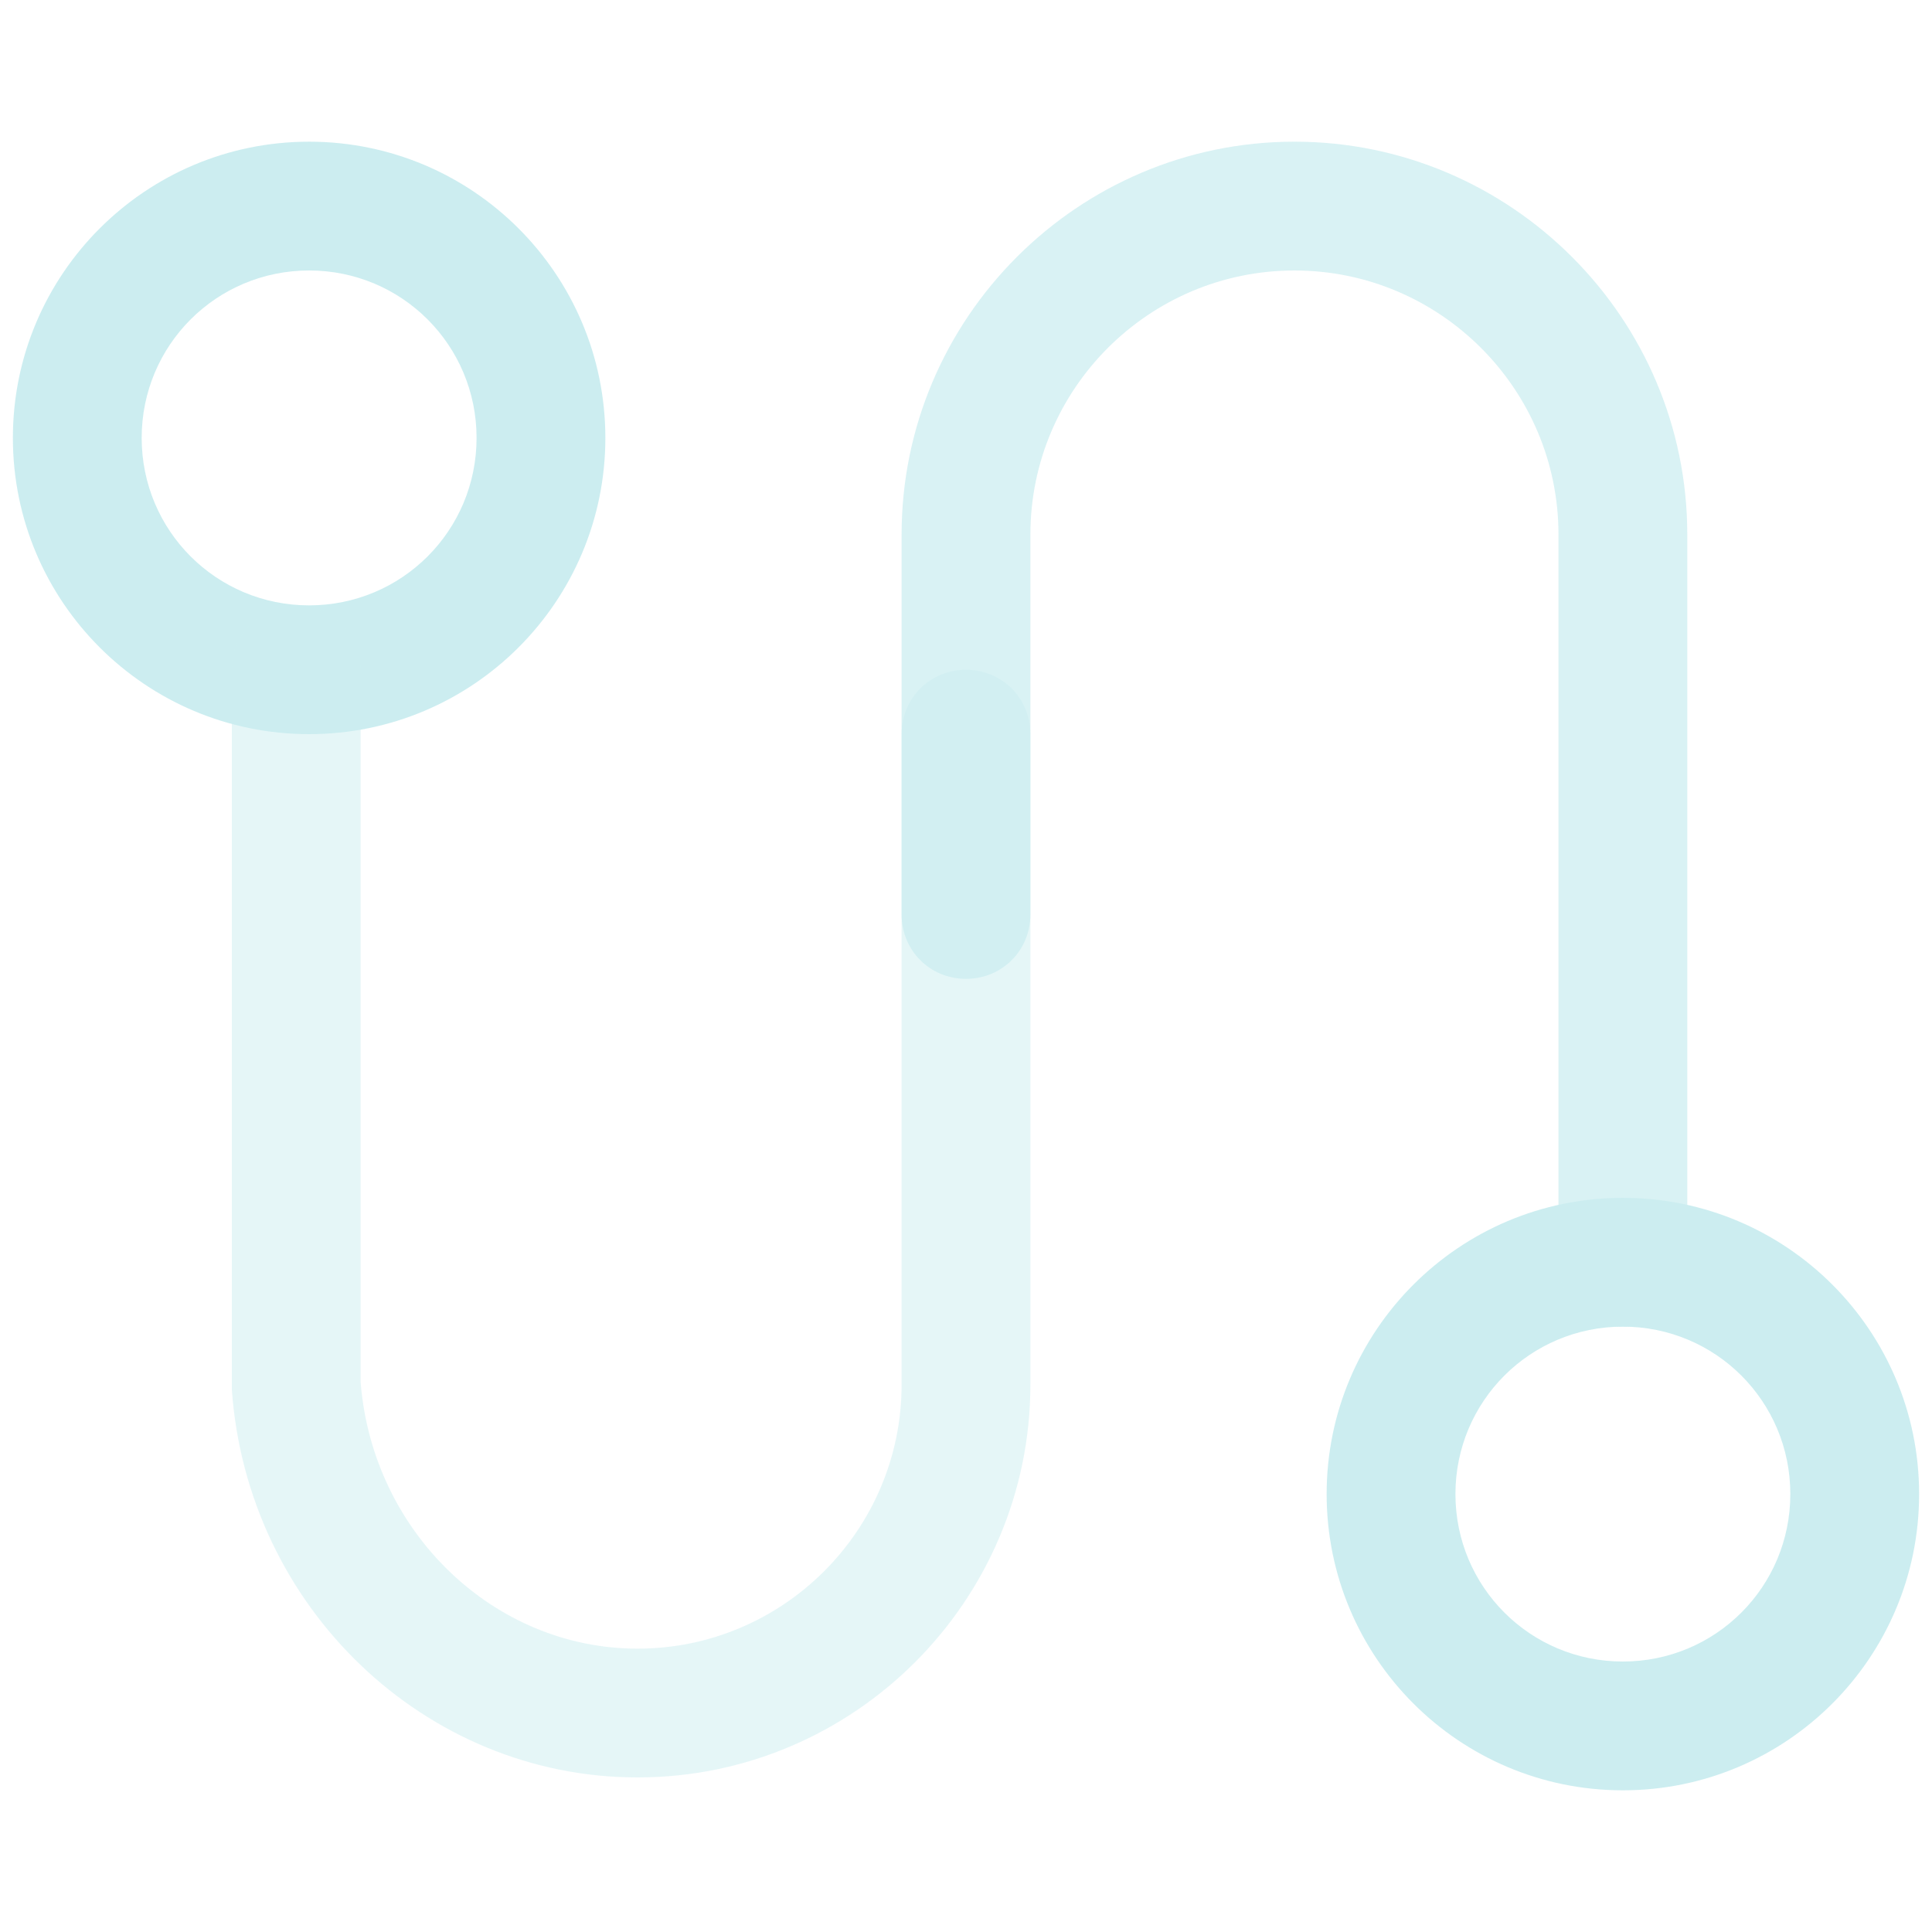 <?xml version="1.0" encoding="utf-8"?>
<!-- Generator: Adobe Illustrator 27.9.0, SVG Export Plug-In . SVG Version: 6.00 Build 0)  -->
<svg version="1.1" id="Calque_1" xmlns="http://www.w3.org/2000/svg" xmlns:xlink="http://www.w3.org/1999/xlink" x="0px" y="0px"
	 viewBox="0 0 150 150" style="enable-background:new 0 0 150 150;" xml:space="preserve">
<style type="text/css">
	.st0{opacity:0.2;}
	.st1{fill:#00A7B5;}
	.st2{opacity:0.5;}
	.st3{opacity:0.75;}
</style>
<g>
	<g class="st0">
		<g>
			<path class="st1" d="M24,57C11.3,57,1,46.7,1,34s10.3-23,23-23s23,10.3,23,23S36.7,57,24,57z M24,21c-7.2,0-13,5.8-13,13
				s5.8,13,13,13s13-5.8,13-13S31.2,21,24,21z"/>
		</g>
		<g>
			<path class="st1" d="M126,139c-12.7,0-23-10.3-23-23s10.3-23,23-23s23,10.3,23,23S138.7,139,126,139z M126,103
				c-7.2,0-13,5.8-13,13s5.8,13,13,13s13-5.8,13-13S133.2,103,126,103z"/>
		</g>
		<g class="st2">
			<path class="st1" d="M49.5,138C33,138,19.2,124.8,18,107.9c0-0.1,0-0.2,0-0.4V52c0-2.8,2.2-5,5-5s5,2.2,5,5v55.3
				c0.9,11.6,10.3,20.7,21.5,20.7c11.3,0,20.5-9.2,20.5-20.5V57c0-2.8,2.2-5,5-5s5,2.2,5,5v50.5C80,124.3,66.3,138,49.5,138z"/>
		</g>
		<g class="st3">
			<path class="st1" d="M126,103c-2.8,0-5-2.2-5-5V41.5c0-11.3-9.2-20.5-20.5-20.5S80,30.2,80,41.5V71c0,2.8-2.2,5-5,5s-5-2.2-5-5
				V41.5C70,24.7,83.7,11,100.5,11S131,24.7,131,41.5V98C131,100.8,128.8,103,126,103z"/>
		</g>
	</g>
</g>
</svg>
